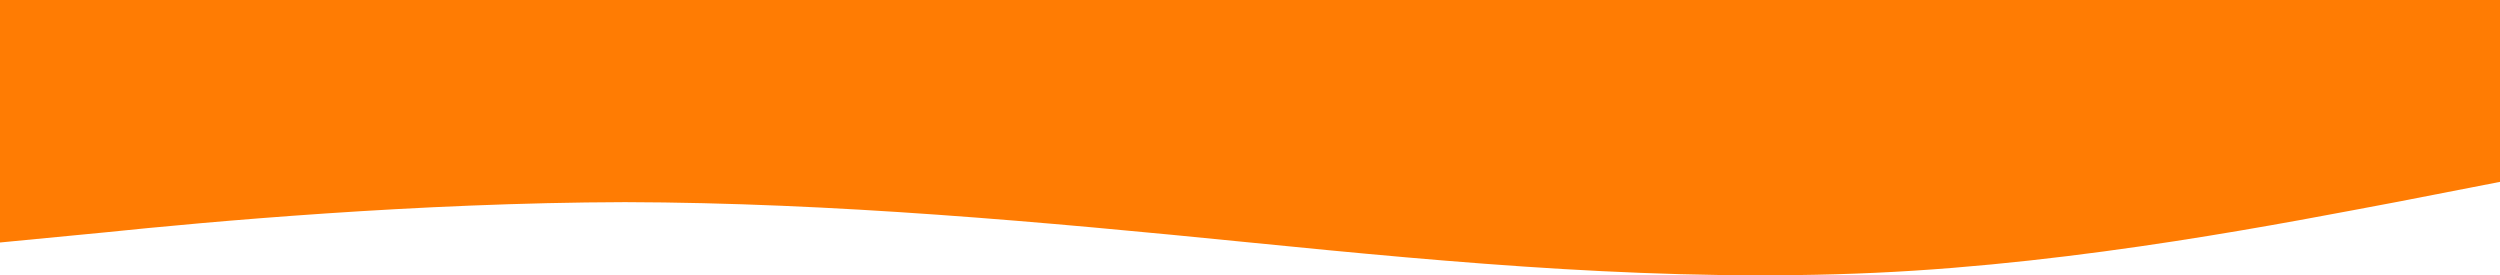 <?xml version="1.0" encoding="UTF-8"?> <svg xmlns="http://www.w3.org/2000/svg" width="7680" height="846" viewBox="0 0 7680 846" fill="none"> <path d="M0 744.954L320 714.108C640 680.935 1280 622.735 1920 620.989C2560 622.735 3200 680.935 3840 744.954C4480 808.974 5120 867.173 5760 838.073C6400 808.974 7040 680.935 7360 620.989L7680 558.716V0H7360C7040 0 6400 0 5760 0C5120 0 4480 0 3840 0C3200 0 2560 0 1920 0C1280 0 640 0 320 0H0V744.954Z" fill="#FF7C03"></path> </svg> 